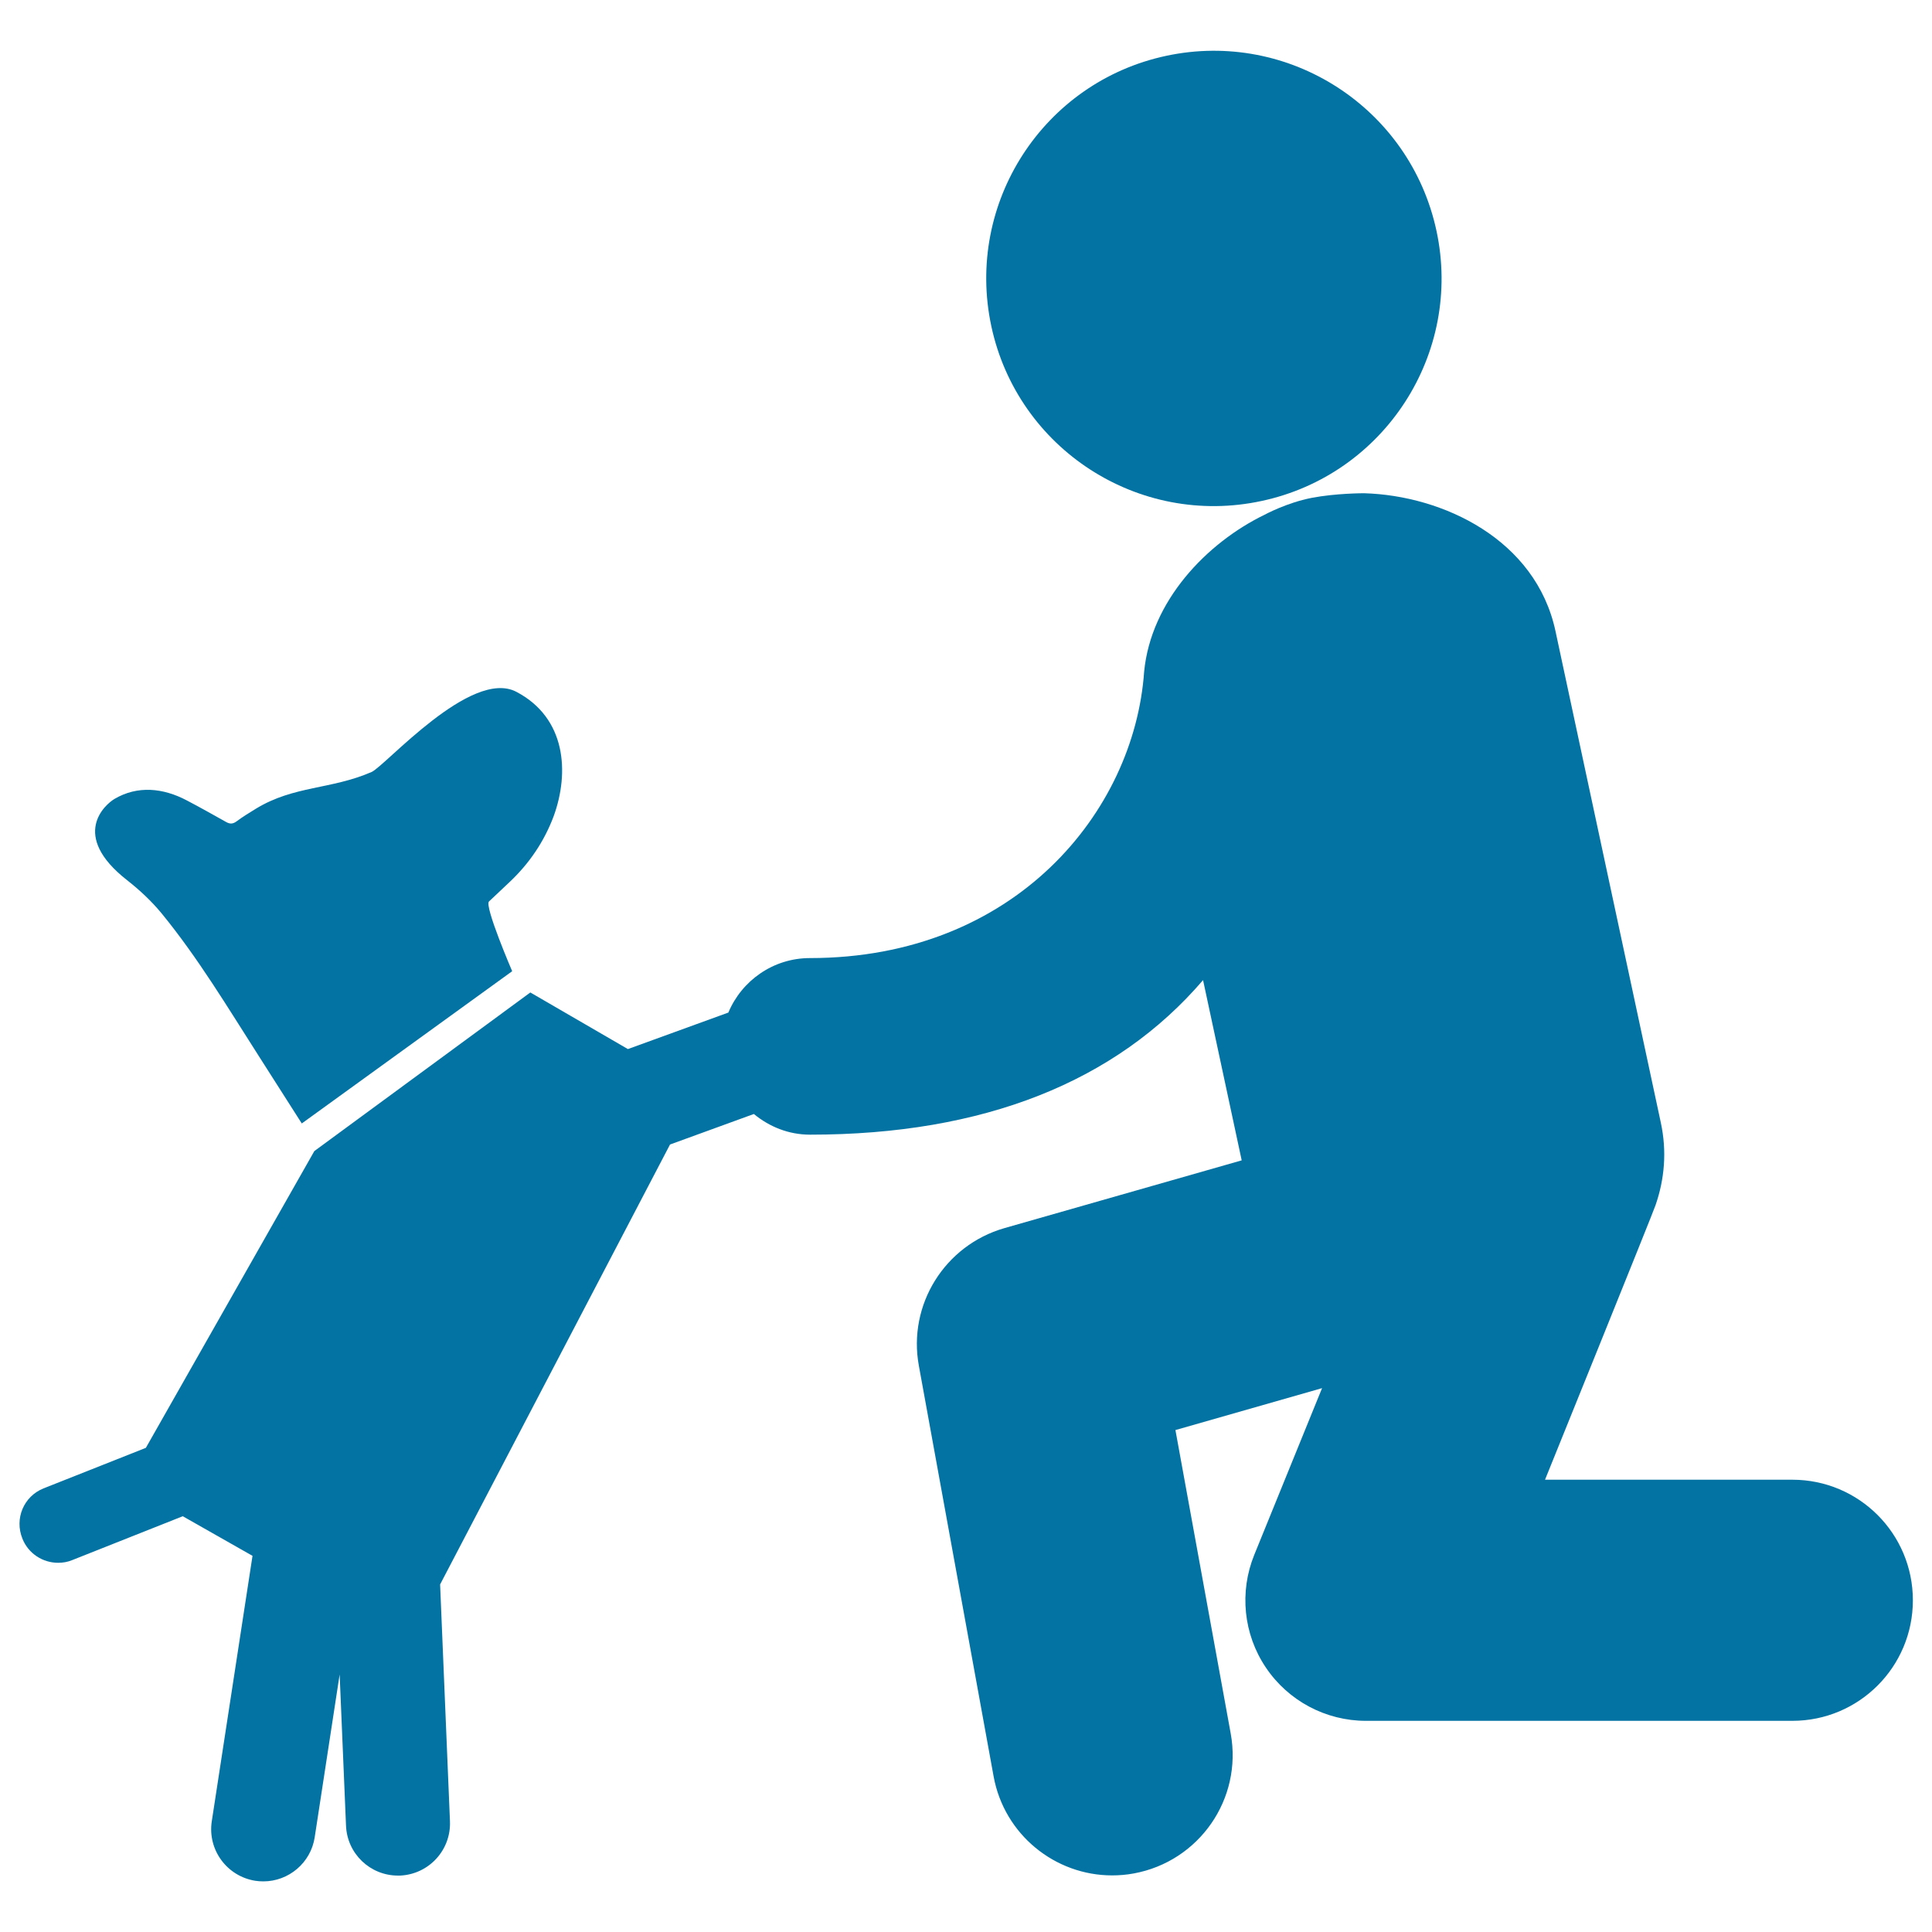 <svg xmlns="http://www.w3.org/2000/svg" viewBox="0 0 1000 1000" style="fill:#0273a2">
<title>Dog In Front Of A Man SVG icon</title>
<g><g><path d="M653,259.3c-63.6,13.7-126.3-26.9-139.9-90.5C499.5,105.1,540,42.5,603.6,28.9c63.6-13.6,126.2,26.9,139.9,90.5C757.2,183,716.6,245.7,653,259.3z"/><path d="M22.5,770.4l53-21l87.2-153.6l111.8-82.1L325,543l52-18.9c6.9-16.5,23.2-28.2,42.2-28.2c106.2,0,167.9-75.8,173-148.2c3.5-36.6,32.3-66.7,62.4-81.3c0,0,11.4-6.2,24.3-8.7c12.4-2.4,26.8-2.4,26.8-2.4l0.4,0c40.8,1.2,88.8,23.9,99,71.3l54.5,254.3c3.3,15.2,1.9,29.6-2.7,42.9c-0.7,2.5-57.2,142.1-57.2,142.1h128c34.5,0,62.4,27.9,62.4,62.4c0,34.5-27.9,62.4-62.4,62.4H707c-20.7,0-40.2-10.3-51.8-27.6c-11.6-17.2-13.8-39.1-6-58.3l35.1-86.3l-75.9,21.7l28.6,157c6.2,33.9-16.3,66.3-50.2,72.5c-3.8,0.7-7.5,1-11.2,1c-29.5,0-55.8-21.1-61.3-51.2l-38.7-212.6c-5.8-31.6,13.4-62.3,44.2-71.2l122.9-35.1l-20-93.3c-45.1,52.6-113.5,80-203.4,80c-11.1,0-21.1-4.1-29.1-10.7l-43.4,15.8l-119,227.7l5.1,122.6c0.6,14.9-10.9,27.4-25.8,28.1c-0.4,0-0.7,0-1.1,0c-14.4,0-26.3-11.3-26.9-25.8l-3.3-78.3l-12.9,84.2c-2,13.3-13.5,22.9-26.6,22.9c-1.4,0-2.7-0.1-4.1-0.3c-14.7-2.3-24.8-16-22.6-30.7l21.1-137.5l-36.1-20.5l-57.2,22.7c-2.4,1-4.9,1.4-7.3,1.4c-7.9,0-15.4-4.7-18.5-12.5C7.4,786,12.3,774.5,22.5,770.4z"/><path d="M263.7,456.6c-3.5,3.3-7,6.6-10.6,10c-2.5,2.4,12,36.1,12,36.1l-108.9,78.8c-7.3-11.5-14.7-23-22-34.5c-16.2-25.3-31.6-51.1-50.6-74.3c-5.2-6.3-11.3-12-17.8-17.1c-29.8-23.3-11.3-39.3-6.5-42.1c11.9-7,25.1-5.7,37.4,0.8c6.9,3.6,13.6,7.4,20.4,11.2c2,1.1,3.5,1,5.4-0.4c3.2-2.4,6.7-4.5,10.1-6.6c19.6-11.9,38.7-9.8,59.7-18.9c7.1-3.1,51.5-53.9,75-41.5c25.7,13.5,27.5,41.7,19.3,64.3C281.7,435.5,274,446.9,263.7,456.6z"/></g></g>
</svg>